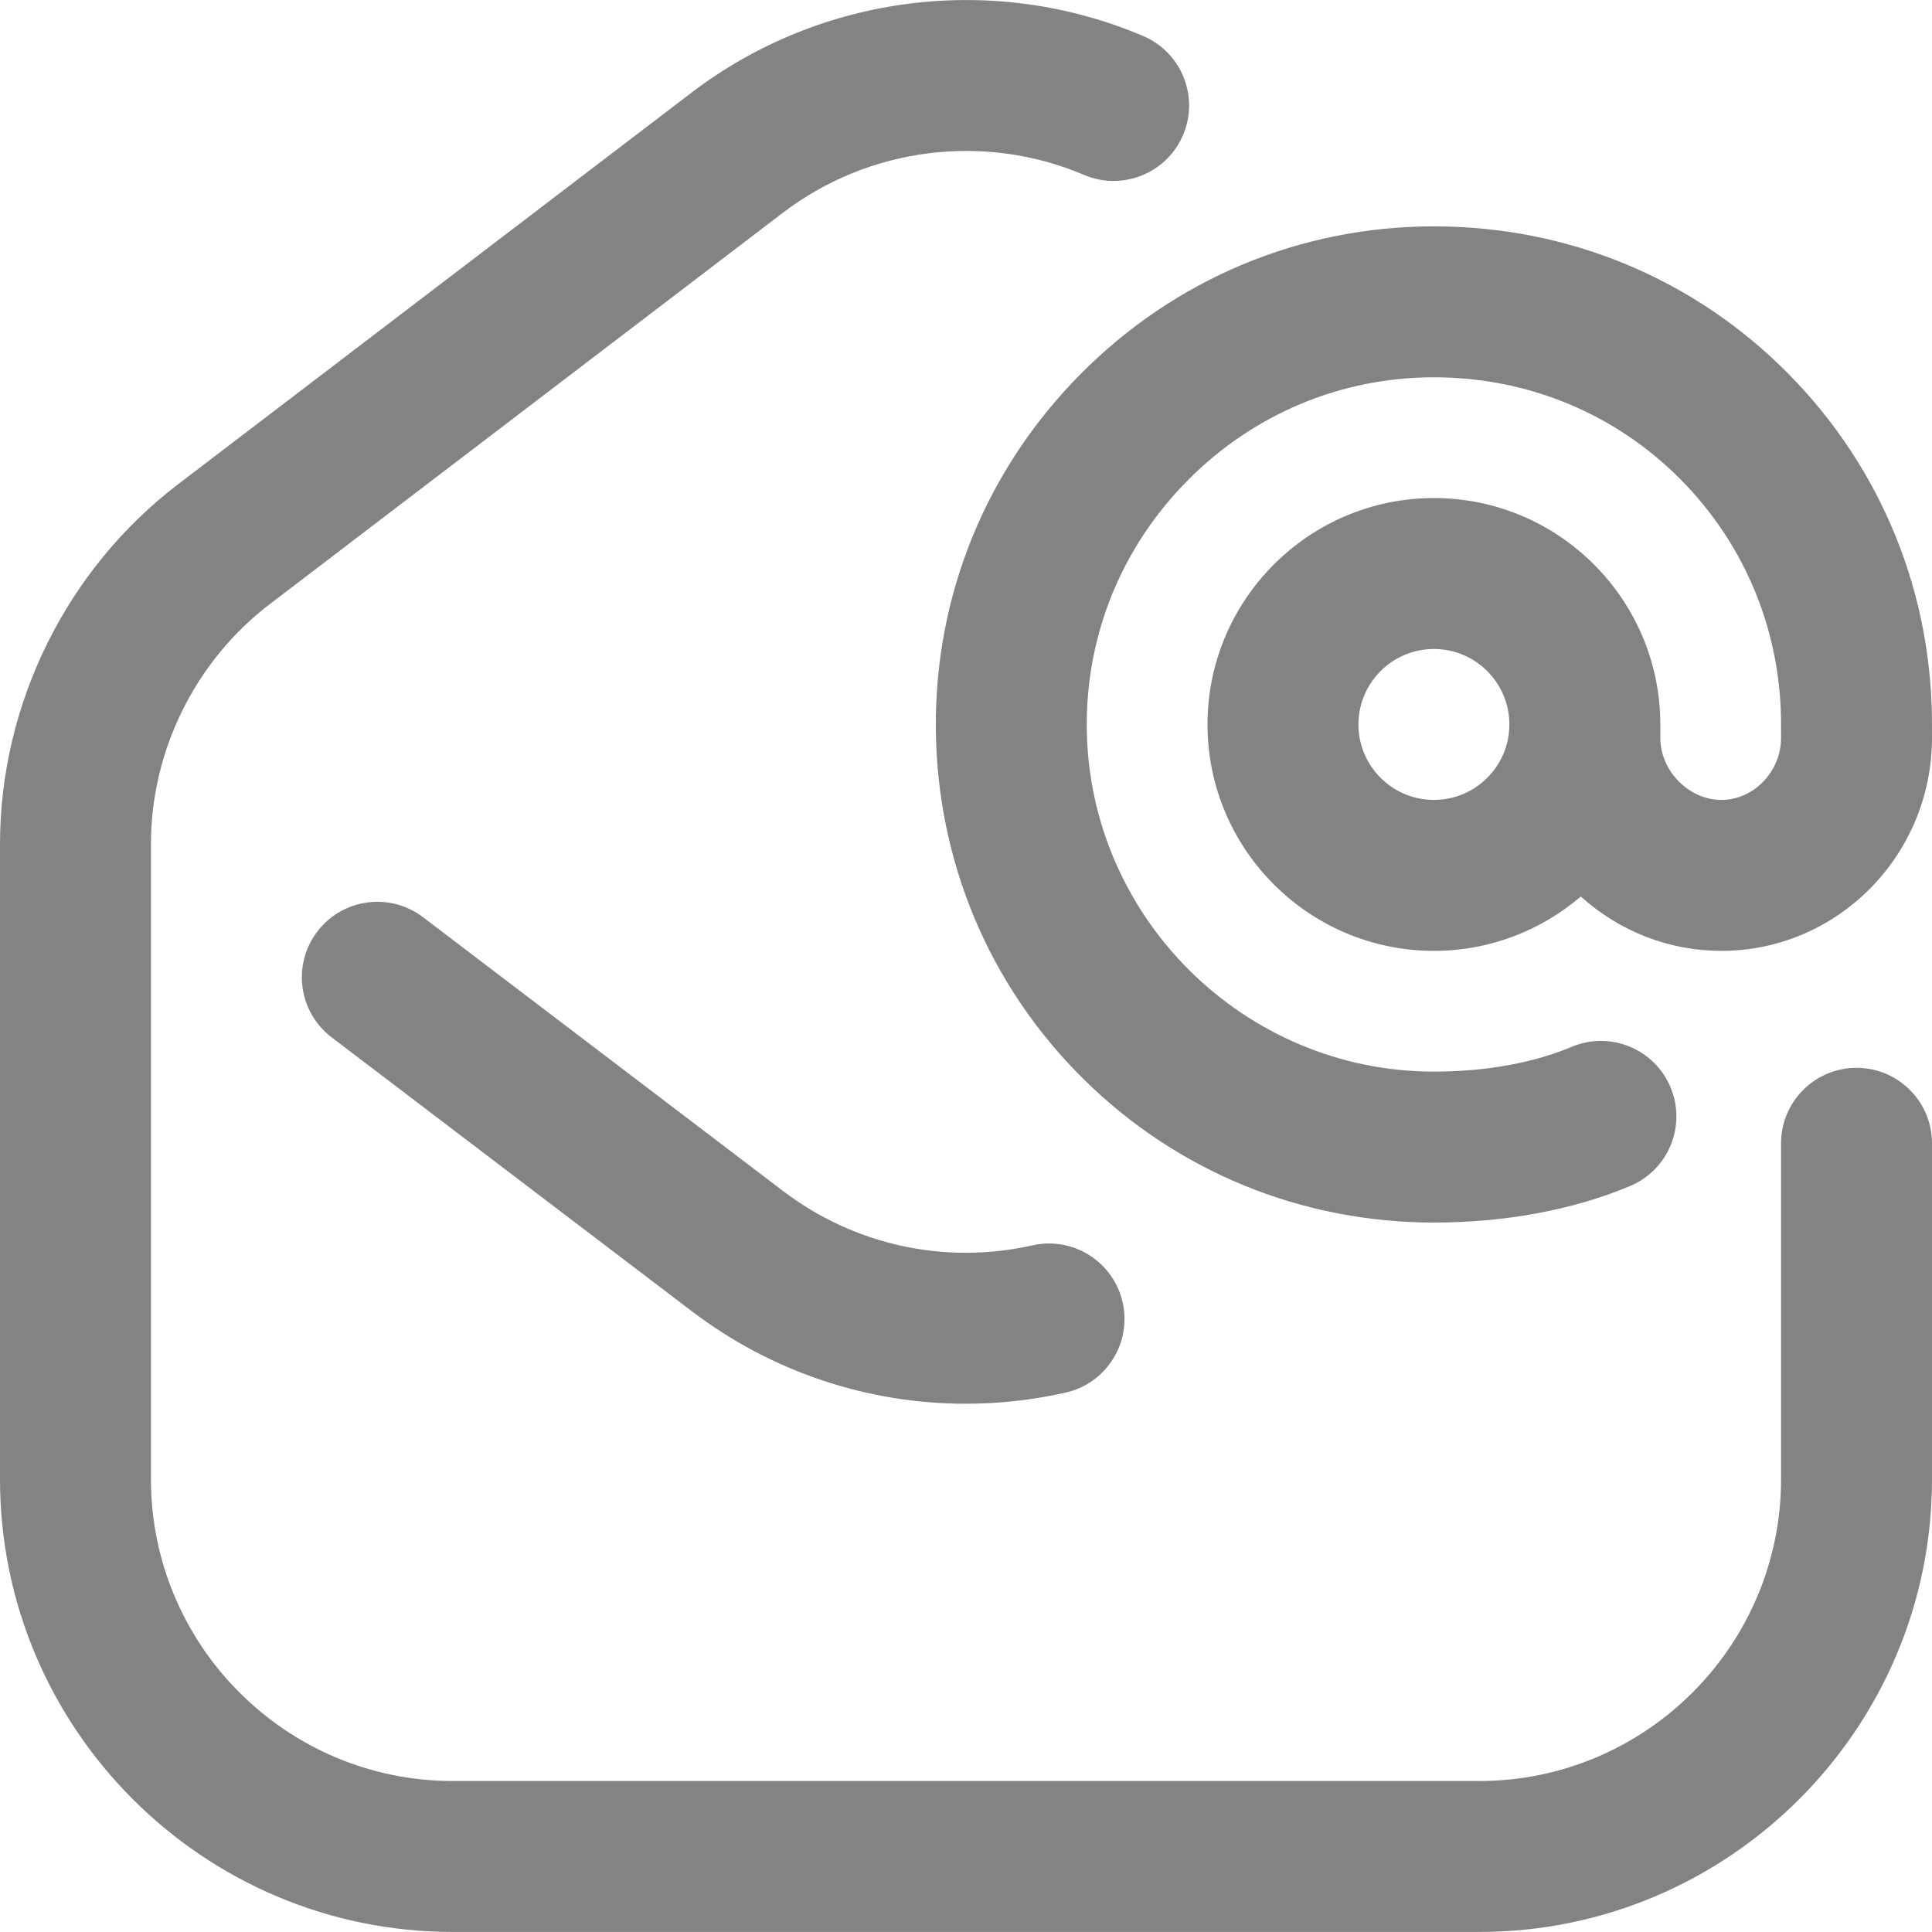 <?xml version="1.0" encoding="UTF-8"?>
<svg xmlns="http://www.w3.org/2000/svg" width="512" height="512" viewBox="0 0 512 512" fill="none">
  <g clip-path="url(#clip0_111_1834)">
    <path d="M392 511.988H120C53.832 511.988 0 458.156 0 391.988V223.717C0 186.527 17.655 150.858 47.226 128.303L183.226 24.574C217.462 -1.539 263.336 -7.297 302.946 9.543C313.111 13.864 317.848 25.608 313.526 35.773C309.204 45.937 297.46 50.674 287.295 46.353C260.892 35.126 230.31 38.968 207.484 56.378L71.484 160.107C51.77 175.144 40 198.923 40 223.717V391.988C40 436.1 75.888 471.988 120 471.988H392C436.112 471.988 472 436.1 472 391.988V302.988C472 291.942 480.954 282.988 492 282.988C503.046 282.988 512 291.942 512 302.988V391.988C512 458.156 458.168 511.988 392 511.988V511.988ZM282.393 369.056C293.169 366.629 299.937 355.927 297.512 345.152C295.086 334.376 284.382 327.608 273.607 330.033C250.45 335.249 226.348 329.987 207.461 315.582L112.106 243.069C103.314 236.382 90.766 238.09 84.08 246.882C77.394 255.674 79.101 268.222 87.893 274.908L183.226 347.403C204.363 363.524 229.879 372.006 255.916 372.006C264.731 372.006 273.609 371.033 282.393 369.056V369.056ZM511.995 193.153C512.305 157.559 498.753 124.108 473.828 98.943C448.948 73.822 415.625 59.988 380 59.988C344.616 59.988 311.341 73.91 286.304 99.189C261.267 124.466 247.666 157.882 248.007 193.281C248.344 228.403 262.215 261.29 287.064 285.883C311.897 310.458 344.896 323.989 380 323.988H380.063C398.977 323.979 416.939 320.629 432.007 314.298C442.19 310.02 446.977 298.295 442.698 288.112C438.419 277.928 426.695 273.14 416.512 277.421C406.302 281.711 393.691 283.983 380.045 283.988C380.03 283.988 380.018 283.988 380.003 283.988C329.755 283.988 288.489 243.133 288.006 192.896C287.769 168.254 297.258 144.972 314.725 127.336C332.193 109.7 355.375 99.987 380.002 99.987C404.871 99.987 428.1 109.612 445.41 127.09C462.794 144.642 472.236 168.012 471.997 192.896C471.996 192.975 472.001 195.541 472.001 195.541C472.001 204.456 464.759 211.988 456.188 211.988C447.565 211.988 440.001 204.302 440.001 195.541C440.001 195.14 440.001 192.781 440.001 191.988C440.001 158.904 413.085 131.988 380.001 131.988C346.917 131.988 320.001 158.904 320.001 191.988C320.001 225.072 346.917 251.988 380.001 251.988C394.848 251.988 408.443 246.555 418.931 237.588C429.277 246.892 442.378 251.988 456.188 251.988C486.963 251.988 512.001 226.666 512.001 195.497L511.995 193.153ZM380 211.988C368.972 211.988 360 203.016 360 191.988C360 180.96 368.972 171.988 380 171.988C391.028 171.988 400 180.96 400 191.988C400 203.016 391.028 211.988 380 211.988Z" fill="#828382"></path>
  </g>
  <defs>
    <clipPath id="clip0_111_1834">
      <rect width="512" height="512" fill="white"></rect>
    </clipPath>
  </defs>
</svg>
